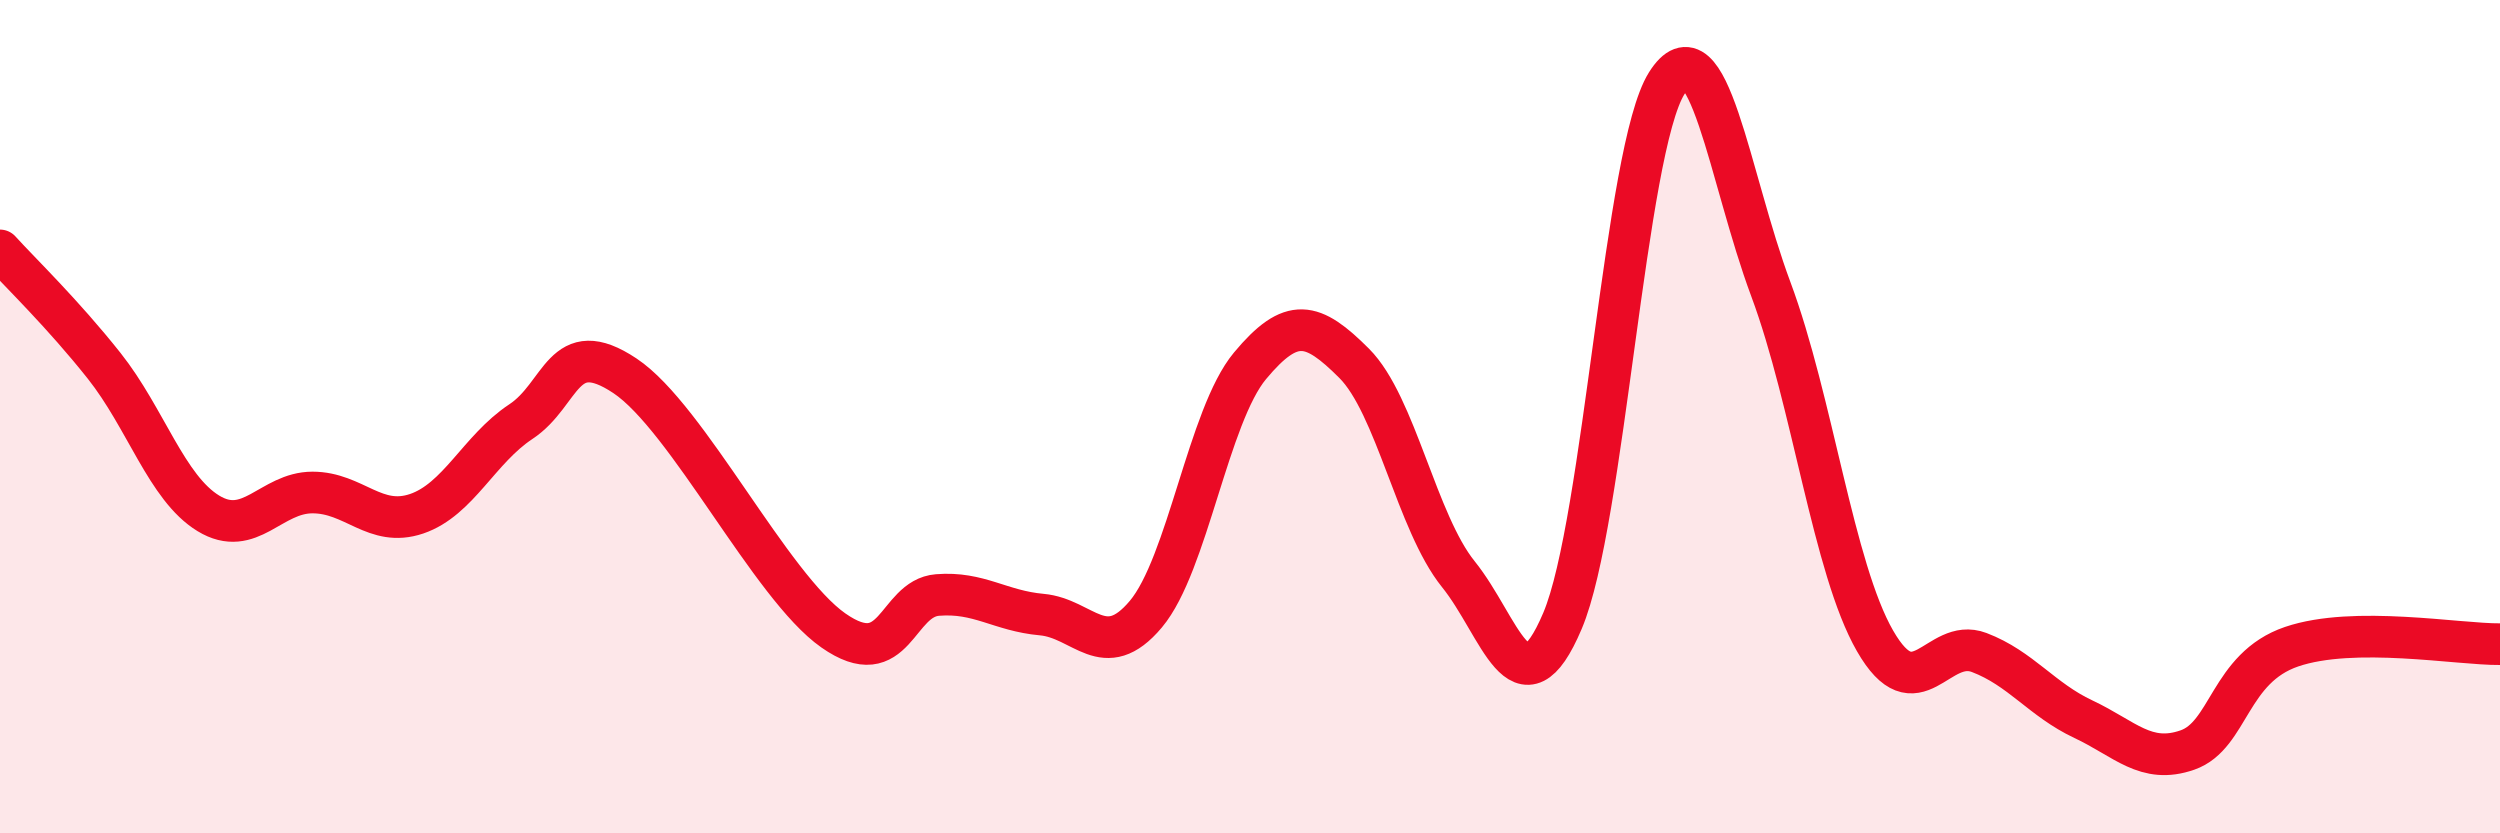 
    <svg width="60" height="20" viewBox="0 0 60 20" xmlns="http://www.w3.org/2000/svg">
      <path
        d="M 0,6.01 C 0.5,6.56 1.5,7.52 2.5,8.78 C 3.5,10.04 4,11.71 5,12.32 C 6,12.93 6.5,11.82 7.5,11.82 C 8.5,11.82 9,12.67 10,12.33 C 11,11.99 11.5,10.78 12.5,10.12 C 13.5,9.46 13.5,8.02 15,9.02 C 16.5,10.02 18.5,14.08 20,15.13 C 21.5,16.18 21.5,14.36 22.5,14.28 C 23.5,14.2 24,14.66 25,14.75 C 26,14.84 26.5,15.93 27.5,14.74 C 28.5,13.55 29,9.98 30,8.78 C 31,7.58 31.5,7.72 32.5,8.72 C 33.5,9.72 34,12.54 35,13.78 C 36,15.02 36.5,17.26 37.5,14.9 C 38.5,12.54 39,3.59 40,2 C 41,0.41 41.5,4.26 42.5,6.94 C 43.5,9.62 44,13.64 45,15.38 C 46,17.12 46.5,15.28 47.5,15.66 C 48.5,16.04 49,16.79 50,17.26 C 51,17.73 51.5,18.35 52.5,18 C 53.5,17.65 53.5,16.03 55,15.52 C 56.5,15.01 59,15.47 60,15.46L60 20L0 20Z"
        fill="#EB0A25"
        opacity="0.1"
        stroke-linecap="round"
        stroke-linejoin="round"
      />
      <path
        d="M 0,6.01 C 0.5,6.56 1.5,7.52 2.5,8.78 C 3.5,10.04 4,11.71 5,12.32 C 6,12.93 6.5,11.82 7.5,11.82 C 8.5,11.82 9,12.67 10,12.33 C 11,11.99 11.5,10.78 12.5,10.12 C 13.5,9.46 13.5,8.02 15,9.02 C 16.5,10.02 18.5,14.08 20,15.13 C 21.5,16.18 21.5,14.36 22.5,14.28 C 23.5,14.2 24,14.66 25,14.75 C 26,14.84 26.5,15.93 27.5,14.74 C 28.5,13.55 29,9.98 30,8.78 C 31,7.58 31.5,7.72 32.5,8.72 C 33.5,9.72 34,12.54 35,13.78 C 36,15.02 36.5,17.26 37.5,14.9 C 38.5,12.54 39,3.59 40,2 C 41,0.41 41.5,4.26 42.5,6.94 C 43.5,9.62 44,13.64 45,15.38 C 46,17.12 46.5,15.28 47.5,15.66 C 48.5,16.04 49,16.79 50,17.26 C 51,17.73 51.5,18.35 52.5,18 C 53.5,17.65 53.5,16.03 55,15.52 C 56.5,15.01 59,15.47 60,15.46"
        stroke="#EB0A25"
        stroke-width="1"
        fill="none"
        stroke-linecap="round"
        stroke-linejoin="round"
      />
    </svg>
  